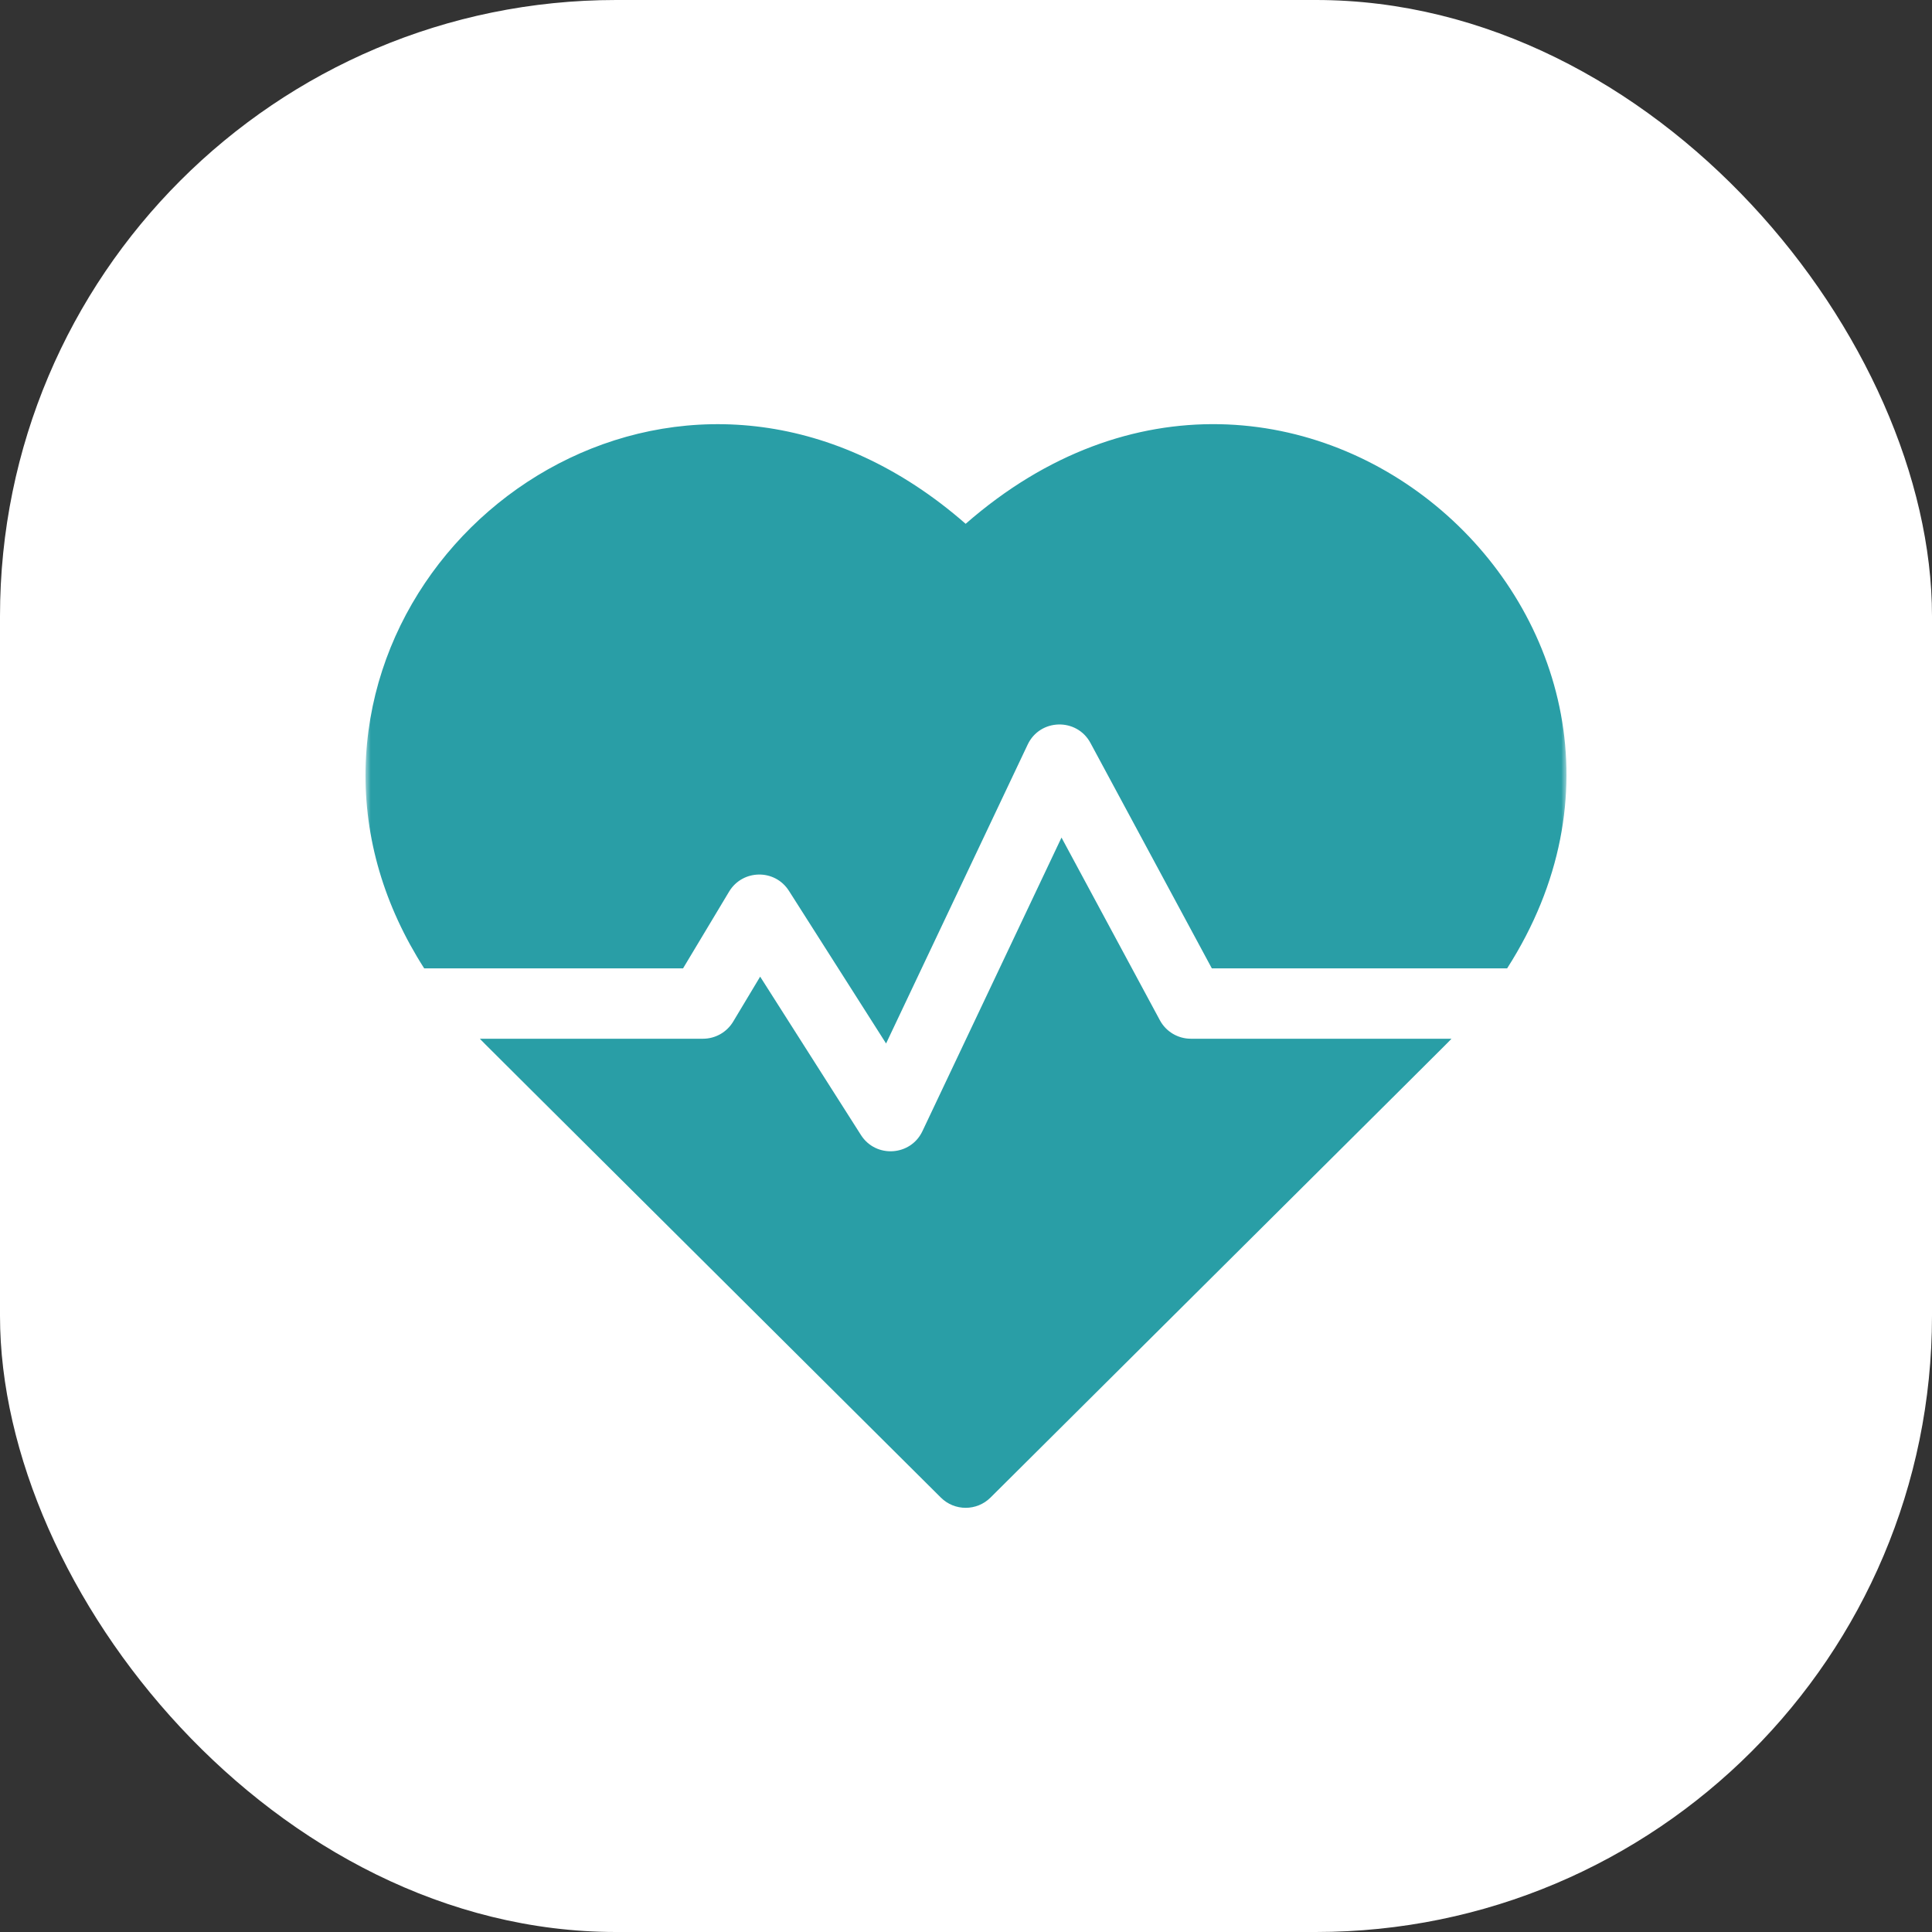 <?xml version="1.0" encoding="UTF-8"?> <svg xmlns="http://www.w3.org/2000/svg" width="185" height="185" viewBox="0 0 185 185" fill="none"><rect x="0" y="0" width="185" height="185" fill="#333333" stroke="none"/><rect width="185" height="185" rx="59" fill="white"></rect><mask id="mask0_123_13" style="mask-type:luminance" maskUnits="userSpaceOnUse" x="35" y="35" width="115" height="115"><path d="M150 35H35V150H150V35Z" fill="white"></path></mask><g mask="url(#mask0_123_13)"><path d="M92.467 50.158C67.401 28.234 35.529 47.497 35.007 73.612C34.873 80.267 36.794 86.75 40.619 92.727H65.406L69.814 85.379C71.094 83.245 74.192 83.176 75.545 85.303L84.847 99.92L98.406 71.296C99.589 68.798 103.113 68.719 104.417 71.141L116.04 92.727H144.316C165.262 59.99 123.866 22.696 92.467 50.158Z" fill="#299EA6"></path><path d="M111.064 97.692L101.645 80.201L88.327 108.317C87.194 110.71 83.861 110.918 82.44 108.684L72.789 93.519L70.204 97.828C69.595 98.843 68.498 99.464 67.315 99.464H45.95C46.62 100.165 43.05 96.603 90.093 143.402C91.407 144.709 93.531 144.709 94.845 143.402C141.164 97.323 138.32 100.164 138.988 99.464H114.03C112.79 99.464 111.651 98.784 111.064 97.692Z" fill="#299EA6"></path></g></svg> 